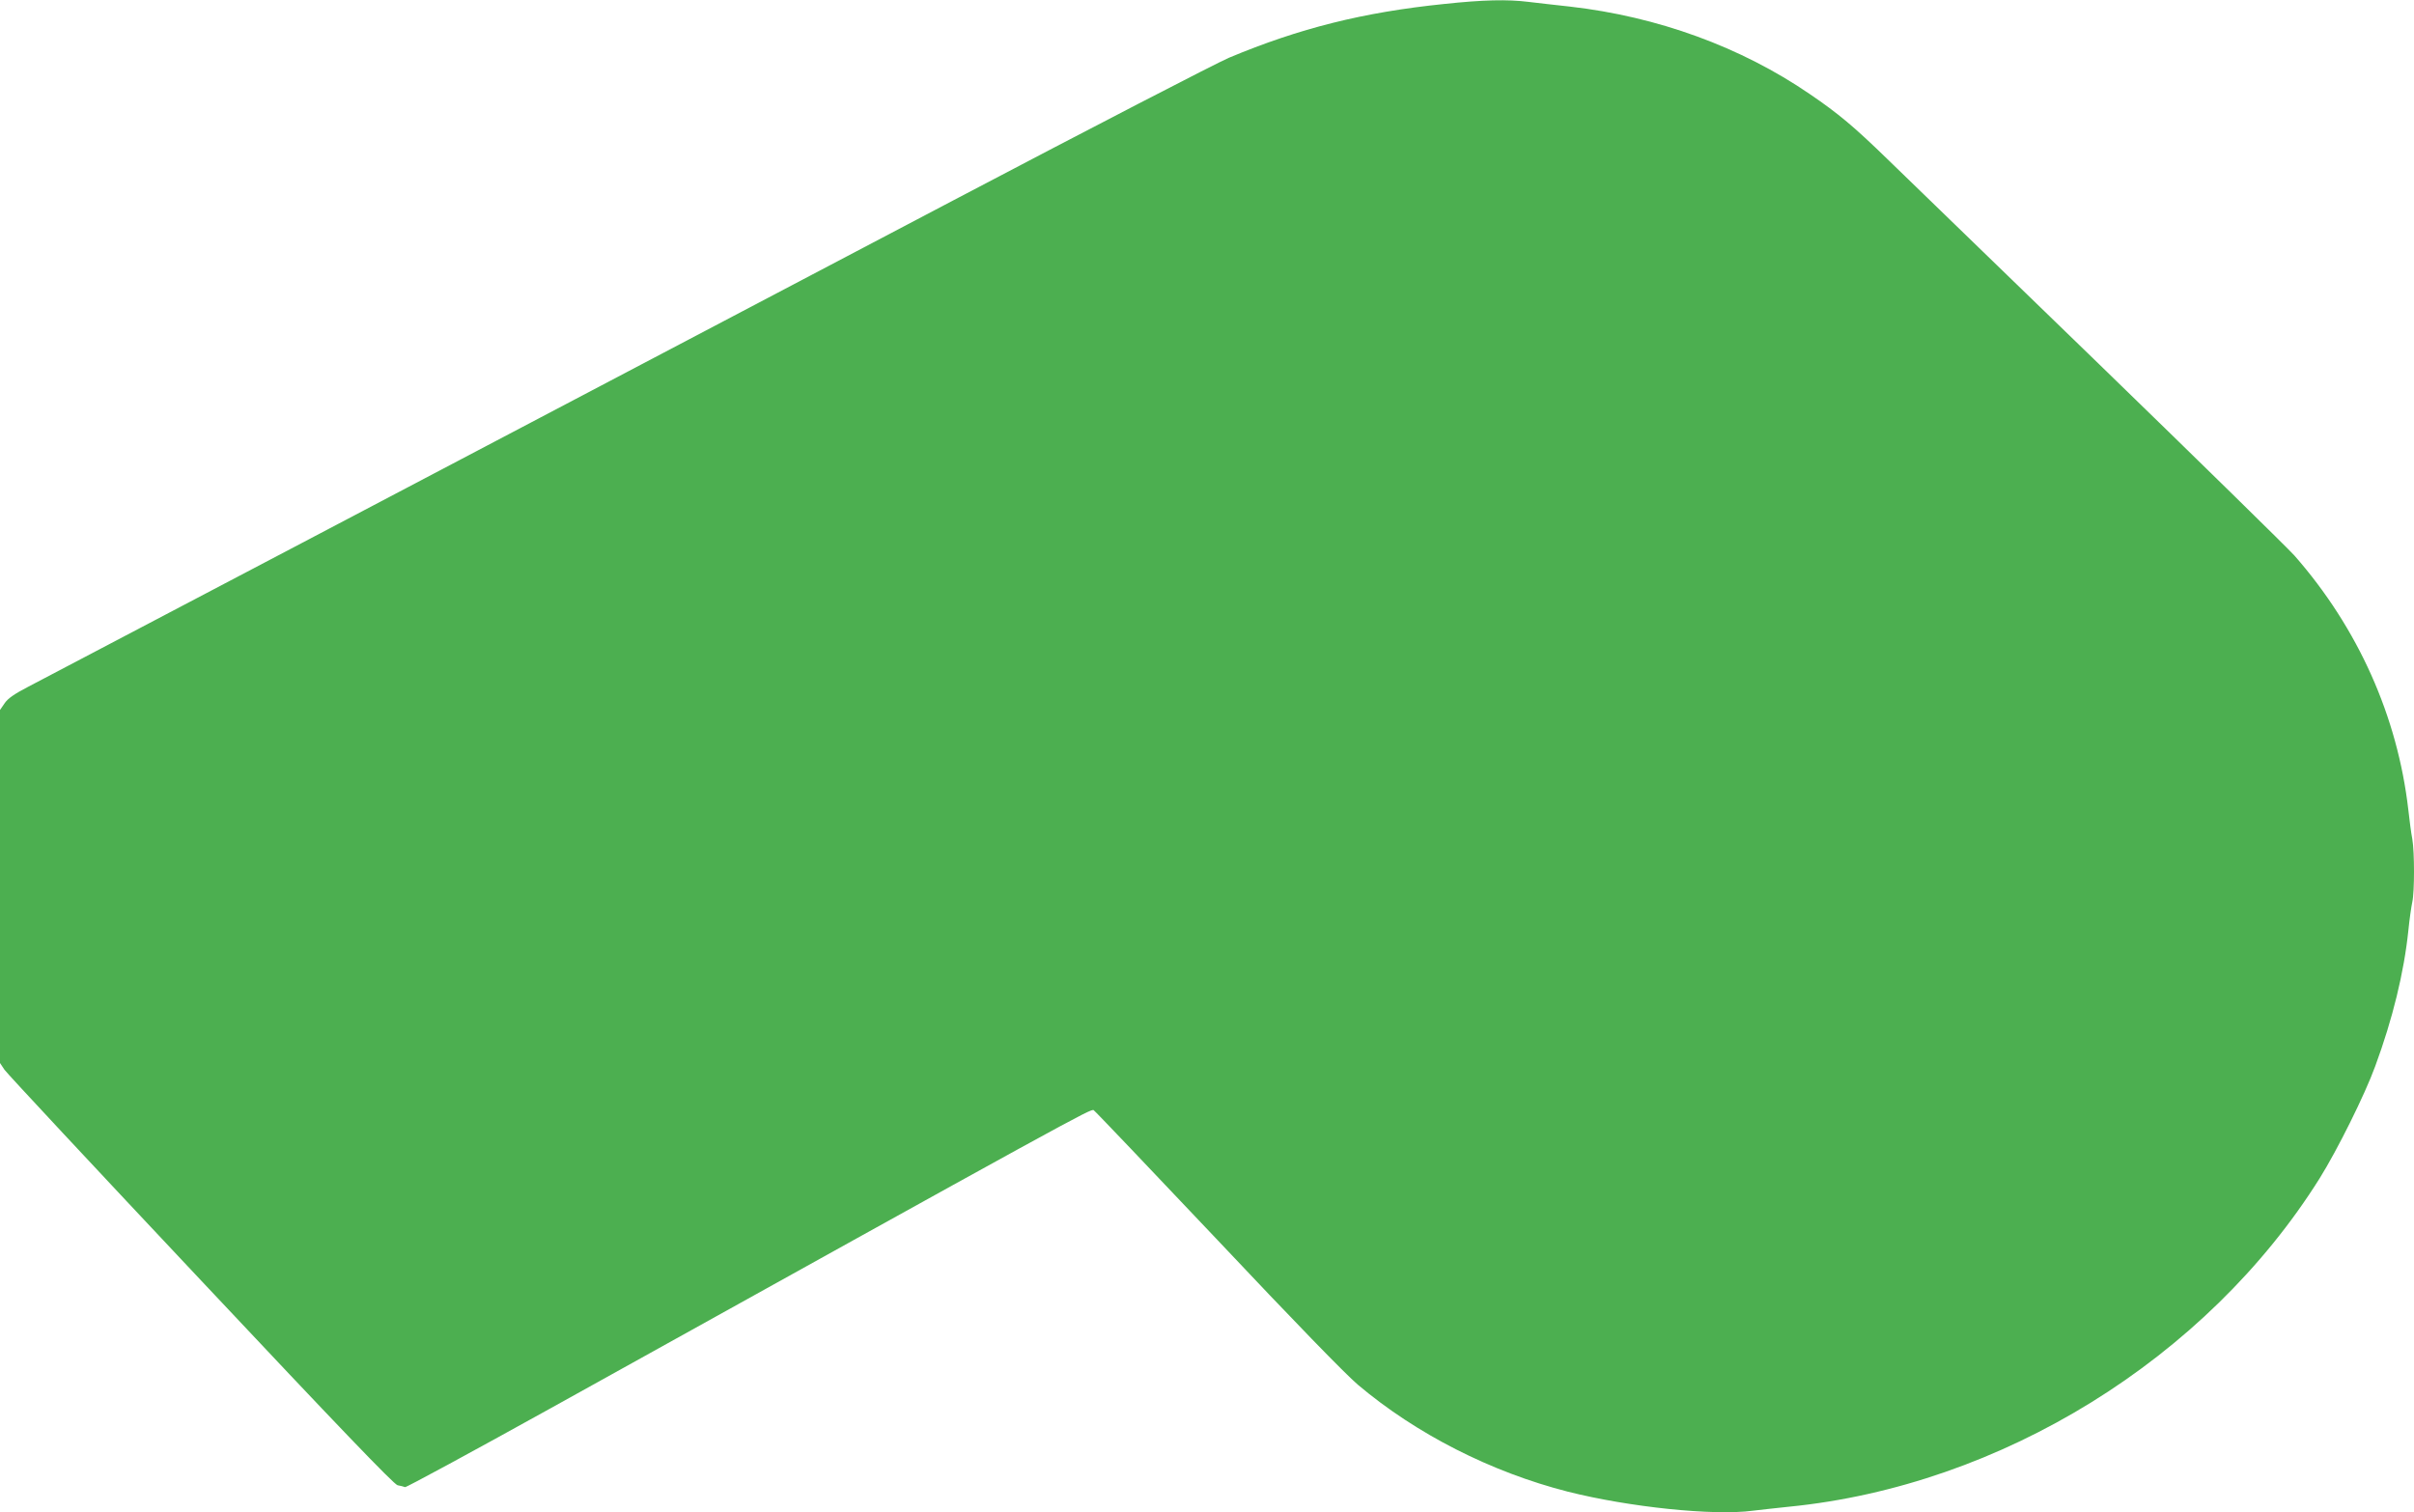<?xml version="1.0" standalone="no"?>
<!DOCTYPE svg PUBLIC "-//W3C//DTD SVG 20010904//EN"
 "http://www.w3.org/TR/2001/REC-SVG-20010904/DTD/svg10.dtd">
<svg version="1.0" xmlns="http://www.w3.org/2000/svg"
 width="1280pt" height="802pt" viewBox="0 0 1280 802"
 preserveAspectRatio="xMidYMid meet">
<g transform="translate(0,802) scale(0.1,-0.1)"
fill="#4caf50" stroke="none">
<path d="M7658 7999 c-430 -44 -768 -129 -1141 -285 -70 -30 -729 -371 -1465
-758 -2764 -1454 -4800 -2525 -4901 -2577 -75 -39 -110 -63 -127 -89 l-24 -35
0 -936 0 -936 24 -36 c13 -19 482 -522 1041 -1116 733 -780 1023 -1082 1043
-1087 15 -3 33 -7 40 -10 6 -2 355 187 775 420 2789 1549 2861 1588 2876 1579
8 -5 303 -315 656 -688 404 -429 679 -712 745 -768 309 -261 706 -463 1113
-567 325 -82 774 -129 982 -101 44 5 130 15 190 21 1125 111 2216 786 2815
1742 93 149 239 442 294 593 93 252 153 499 176 720 6 61 16 129 21 152 12 54
12 264 0 334 -6 30 -15 99 -21 154 -57 496 -267 965 -604 1349 -34 38 -500
495 -1036 1015 -536 520 -1043 1010 -1125 1090 -174 169 -257 239 -410 343
-364 249 -805 410 -1270 463 -77 8 -176 20 -220 25 -112 14 -241 11 -447 -11z"/>
</g>
</svg>
